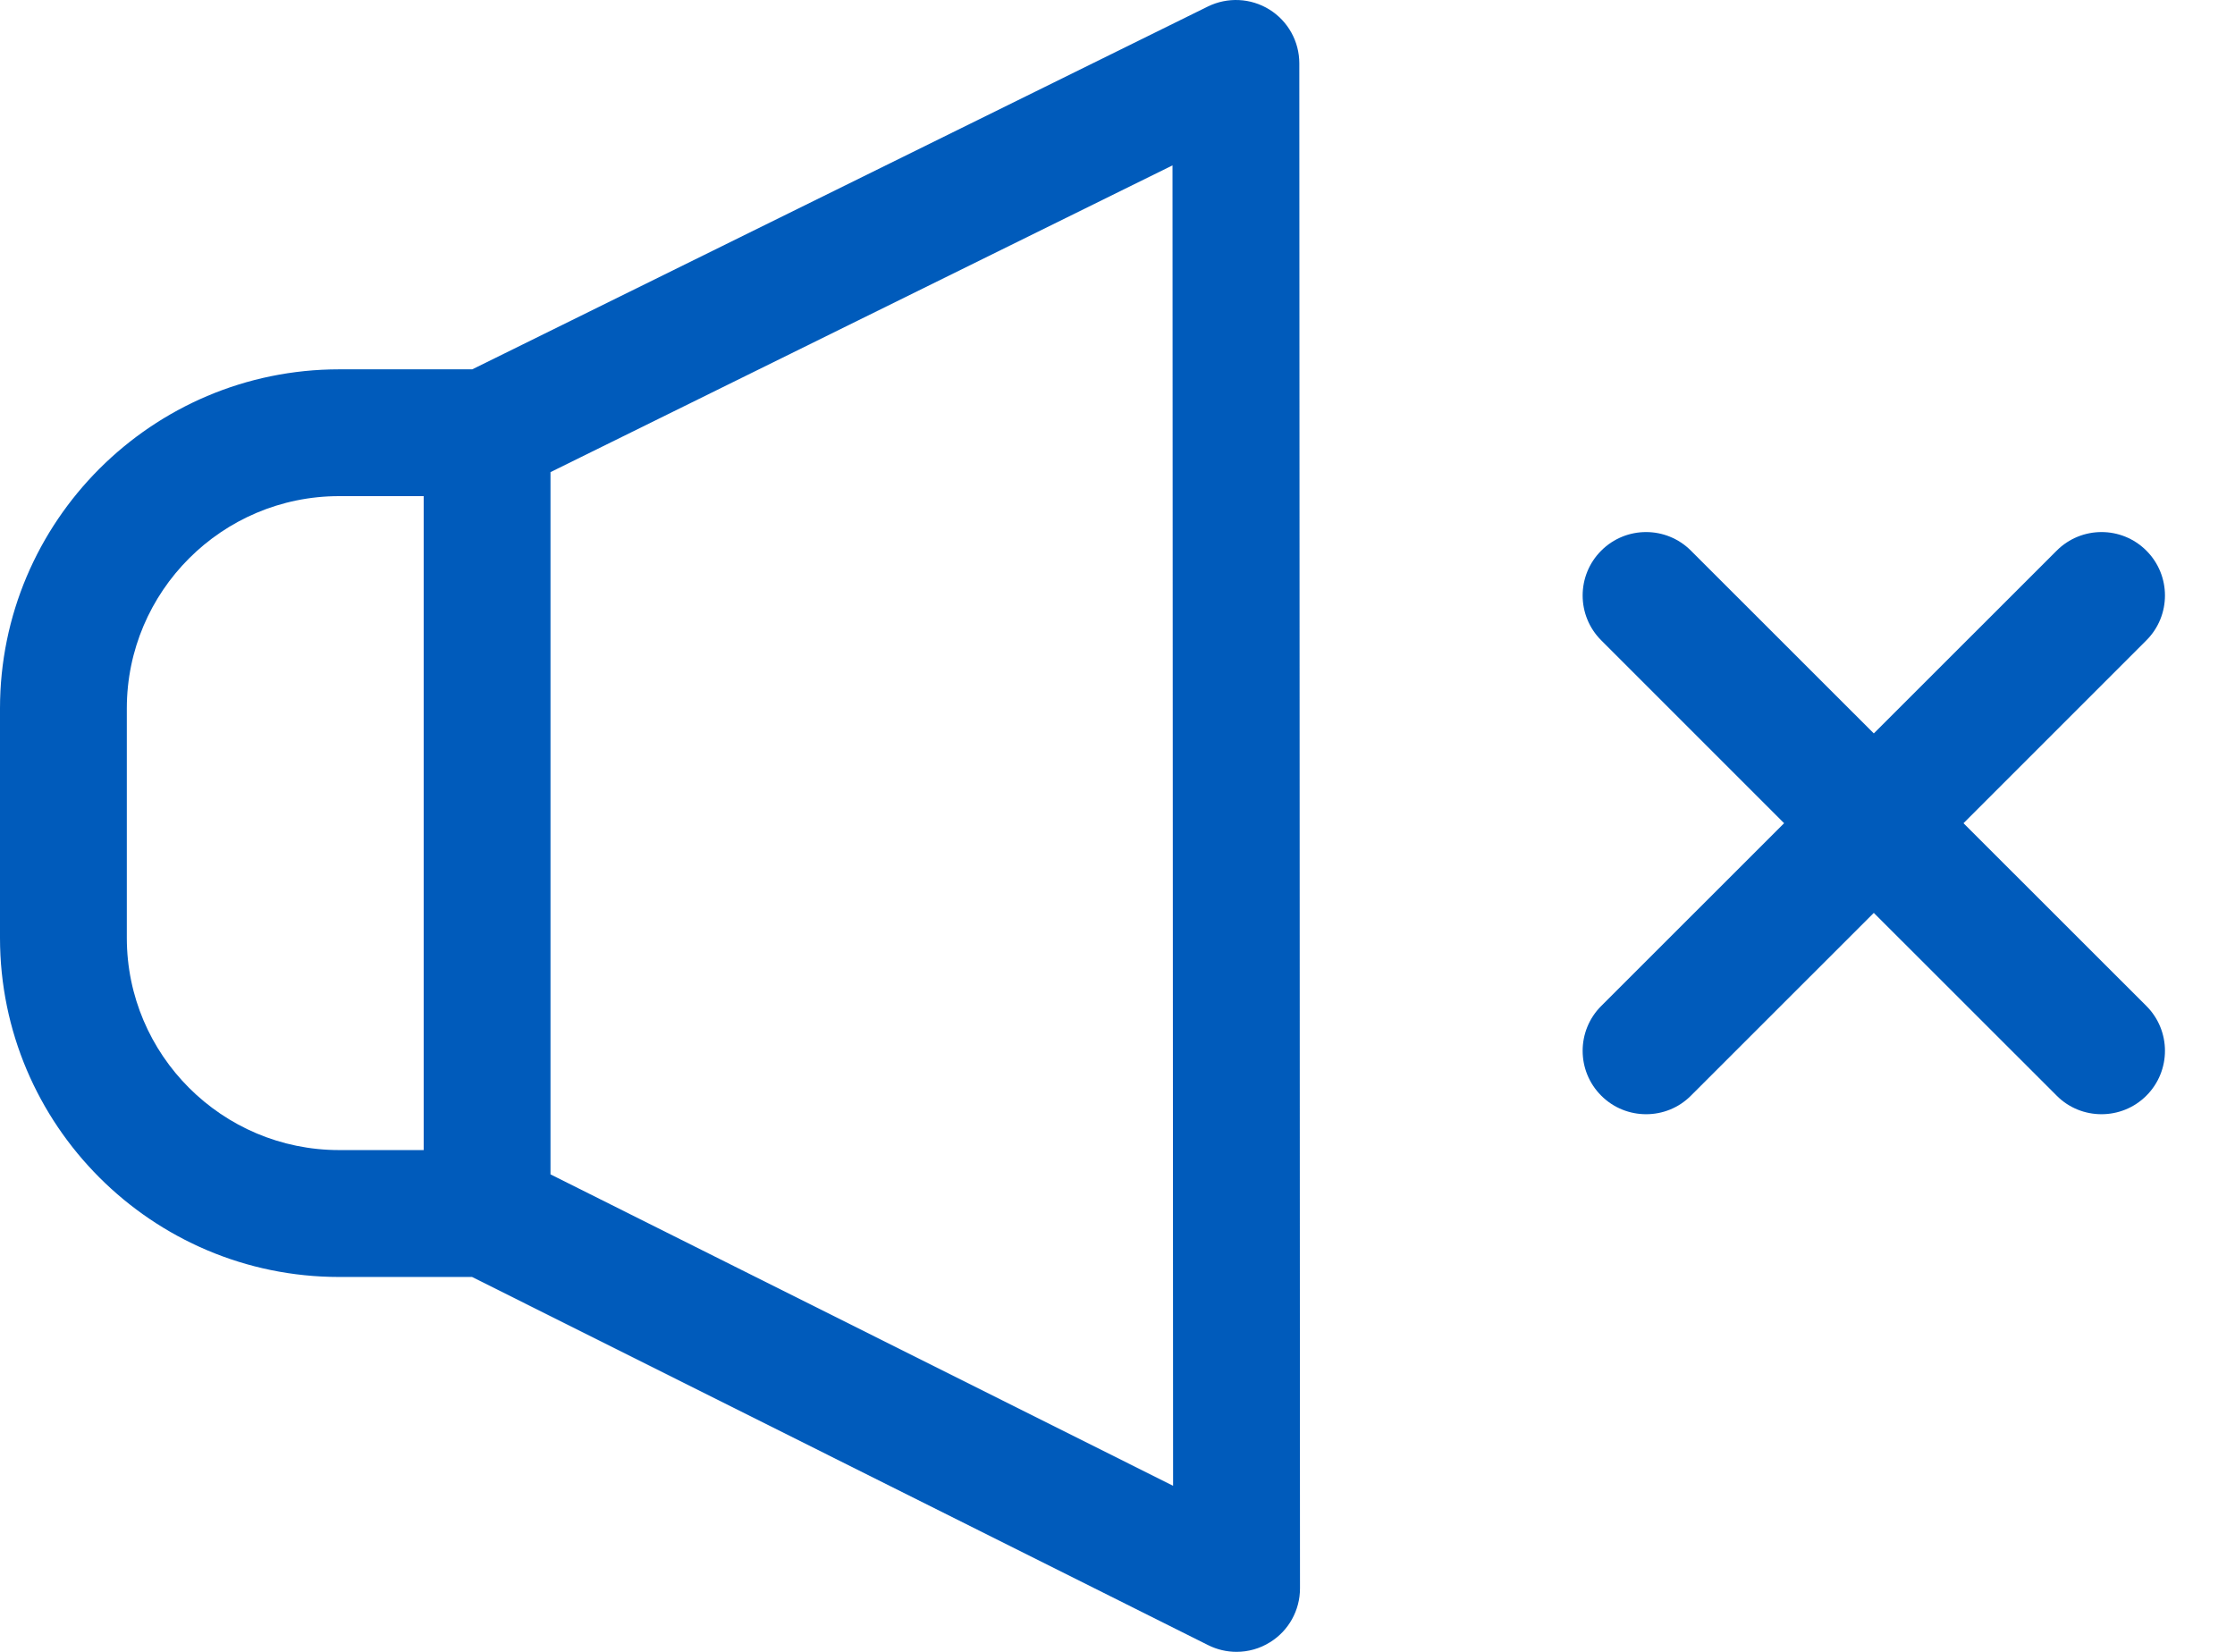 <svg width="23" height="17" viewBox="0 0 23 17" fill="none" xmlns="http://www.w3.org/2000/svg">
<g id="Group">
<path id="Vector" d="M13.063 0.098C12.871 -0.021 12.632 -0.032 12.43 0.067L4.86 3.801H3.49C1.565 3.801 0 5.366 0 7.291V9.652C0 11.576 1.565 13.142 3.49 13.142H4.858L12.433 16.931C12.525 16.977 12.625 17 12.725 17C12.845 17 12.964 16.967 13.068 16.902C13.261 16.784 13.378 16.573 13.378 16.347L13.371 0.652C13.371 0.427 13.255 0.217 13.063 0.098ZM4.36 11.836H3.49C2.285 11.836 1.305 10.857 1.305 9.652V7.291C1.305 6.086 2.285 5.106 3.49 5.106H4.36V11.836ZM5.665 12.086V4.859L12.066 1.702L12.072 15.291L5.665 12.086Z" fill="#005BBB"/>
<path id="Vector_2" d="M20.206 8.472L22.088 6.59C22.343 6.335 22.343 5.922 22.088 5.667C21.833 5.412 21.42 5.412 21.165 5.667L19.283 7.548L17.401 5.667C17.146 5.412 16.733 5.412 16.478 5.667C16.223 5.922 16.223 6.335 16.478 6.59L18.36 8.472L16.478 10.353C16.223 10.608 16.223 11.021 16.478 11.276C16.606 11.404 16.773 11.467 16.94 11.467C17.107 11.467 17.274 11.404 17.401 11.276L19.283 9.395L21.165 11.276C21.292 11.404 21.459 11.467 21.626 11.467C21.793 11.467 21.96 11.404 22.088 11.276C22.343 11.021 22.343 10.608 22.088 10.353L20.206 8.472Z" fill="#005BBB"/>
</g>
</svg>
